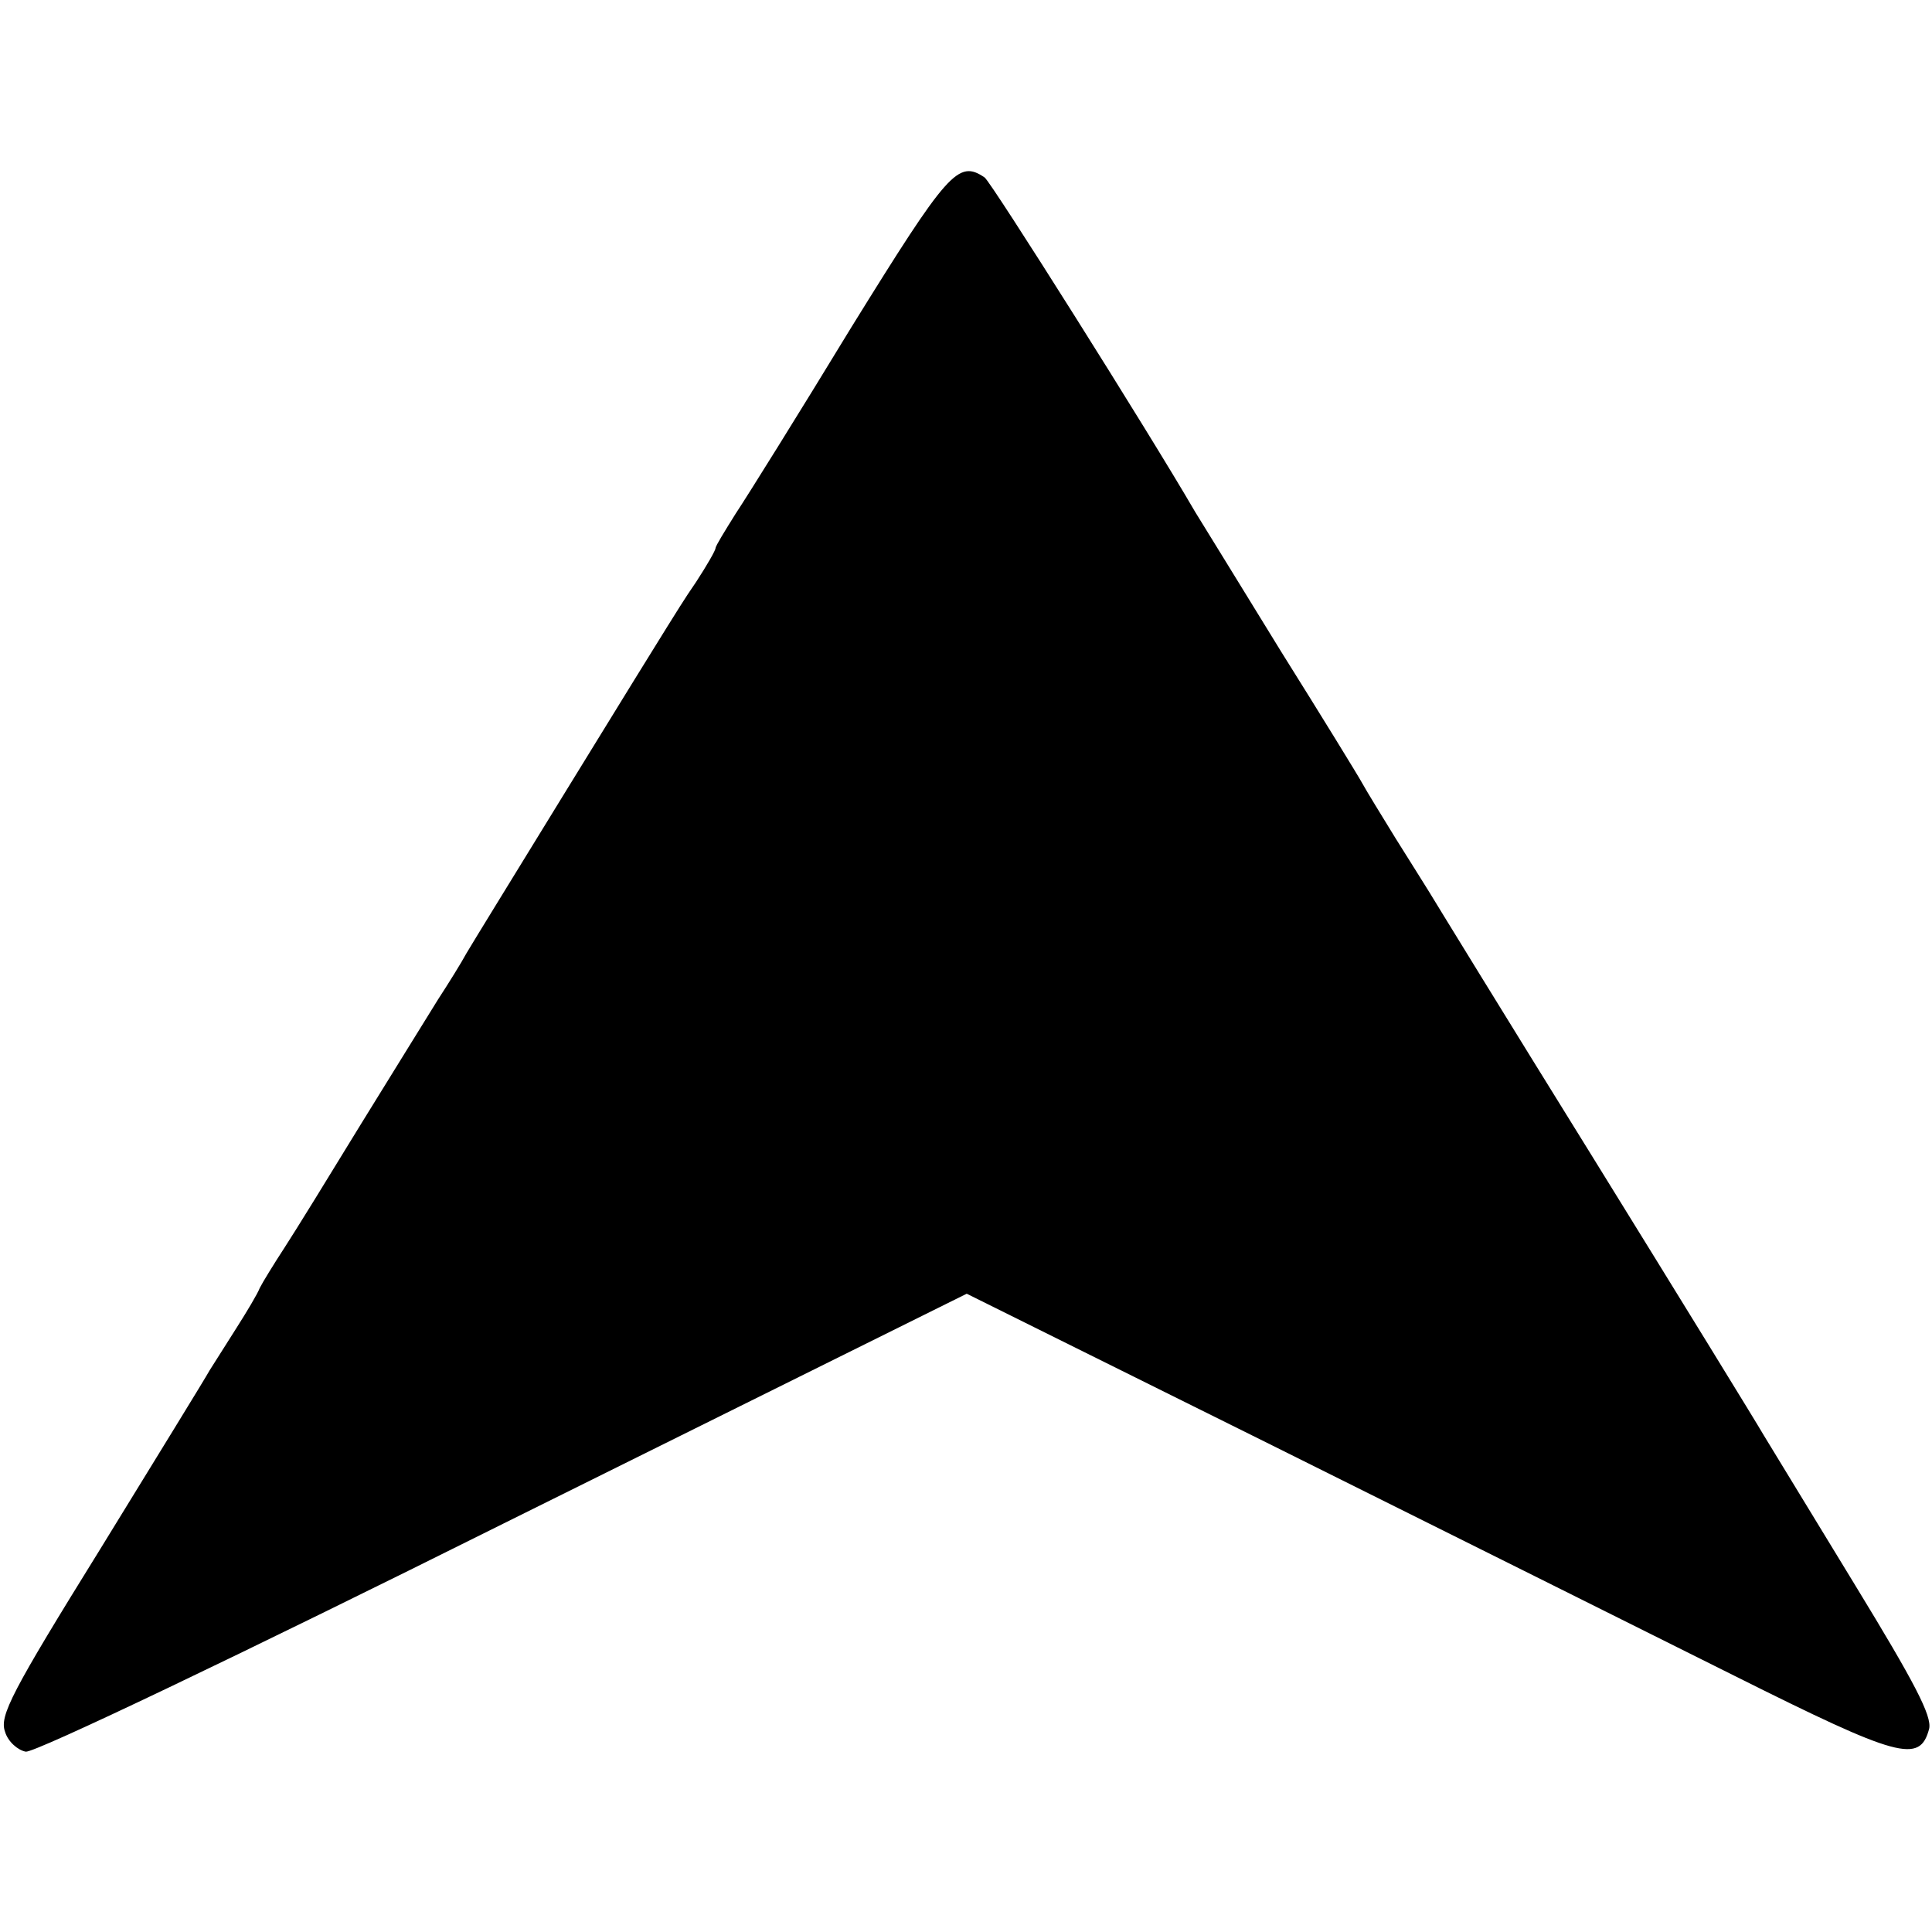 <?xml version="1.0" standalone="no"?>
<!DOCTYPE svg PUBLIC "-//W3C//DTD SVG 20010904//EN"
 "http://www.w3.org/TR/2001/REC-SVG-20010904/DTD/svg10.dtd">
<svg version="1.0" xmlns="http://www.w3.org/2000/svg"
 width="270pt" height="270pt" viewBox="0 0 270 270"
 preserveAspectRatio="xMidYMid meet">
<g transform="translate(0,270) scale(0.1,-0.1)"
fill="#000000" stroke="none">
<path d="M1190 2243 c-73 -120 -146 -237 -162 -261 -15 -24 -28 -45 -28 -48 0
-3 -12 -24 -27 -47 -16 -23 -33 -51 -40 -62 -7 -11 -70 -113 -140 -227 -70
-114 -134 -218 -141 -230 -7 -13 -25 -42 -40 -65 -15 -24 -63 -102 -107 -173
-44 -72 -92 -150 -107 -173 -15 -23 -31 -49 -35 -57 -3 -8 -18 -33 -32 -55
-14 -22 -31 -49 -38 -60 -6 -11 -75 -123 -153 -250 -124 -200 -141 -233 -133
-255 4 -14 18 -26 29 -28 12 -2 301 136 668 319 l647 321 427 -212 c235 -117
526 -262 646 -322 230 -115 259 -123 272 -74 4 18 -20 64 -103 200 -59 97
-117 192 -128 210 -11 19 -118 193 -238 387 -121 195 -224 363 -230 373 -7 11
-28 45 -47 75 -19 31 -40 65 -46 76 -6 11 -57 94 -114 185 -56 91 -110 179
-120 195 -65 112 -285 461 -294 467 -37 25 -51 9 -186 -209z"/>
</g>
</svg>
